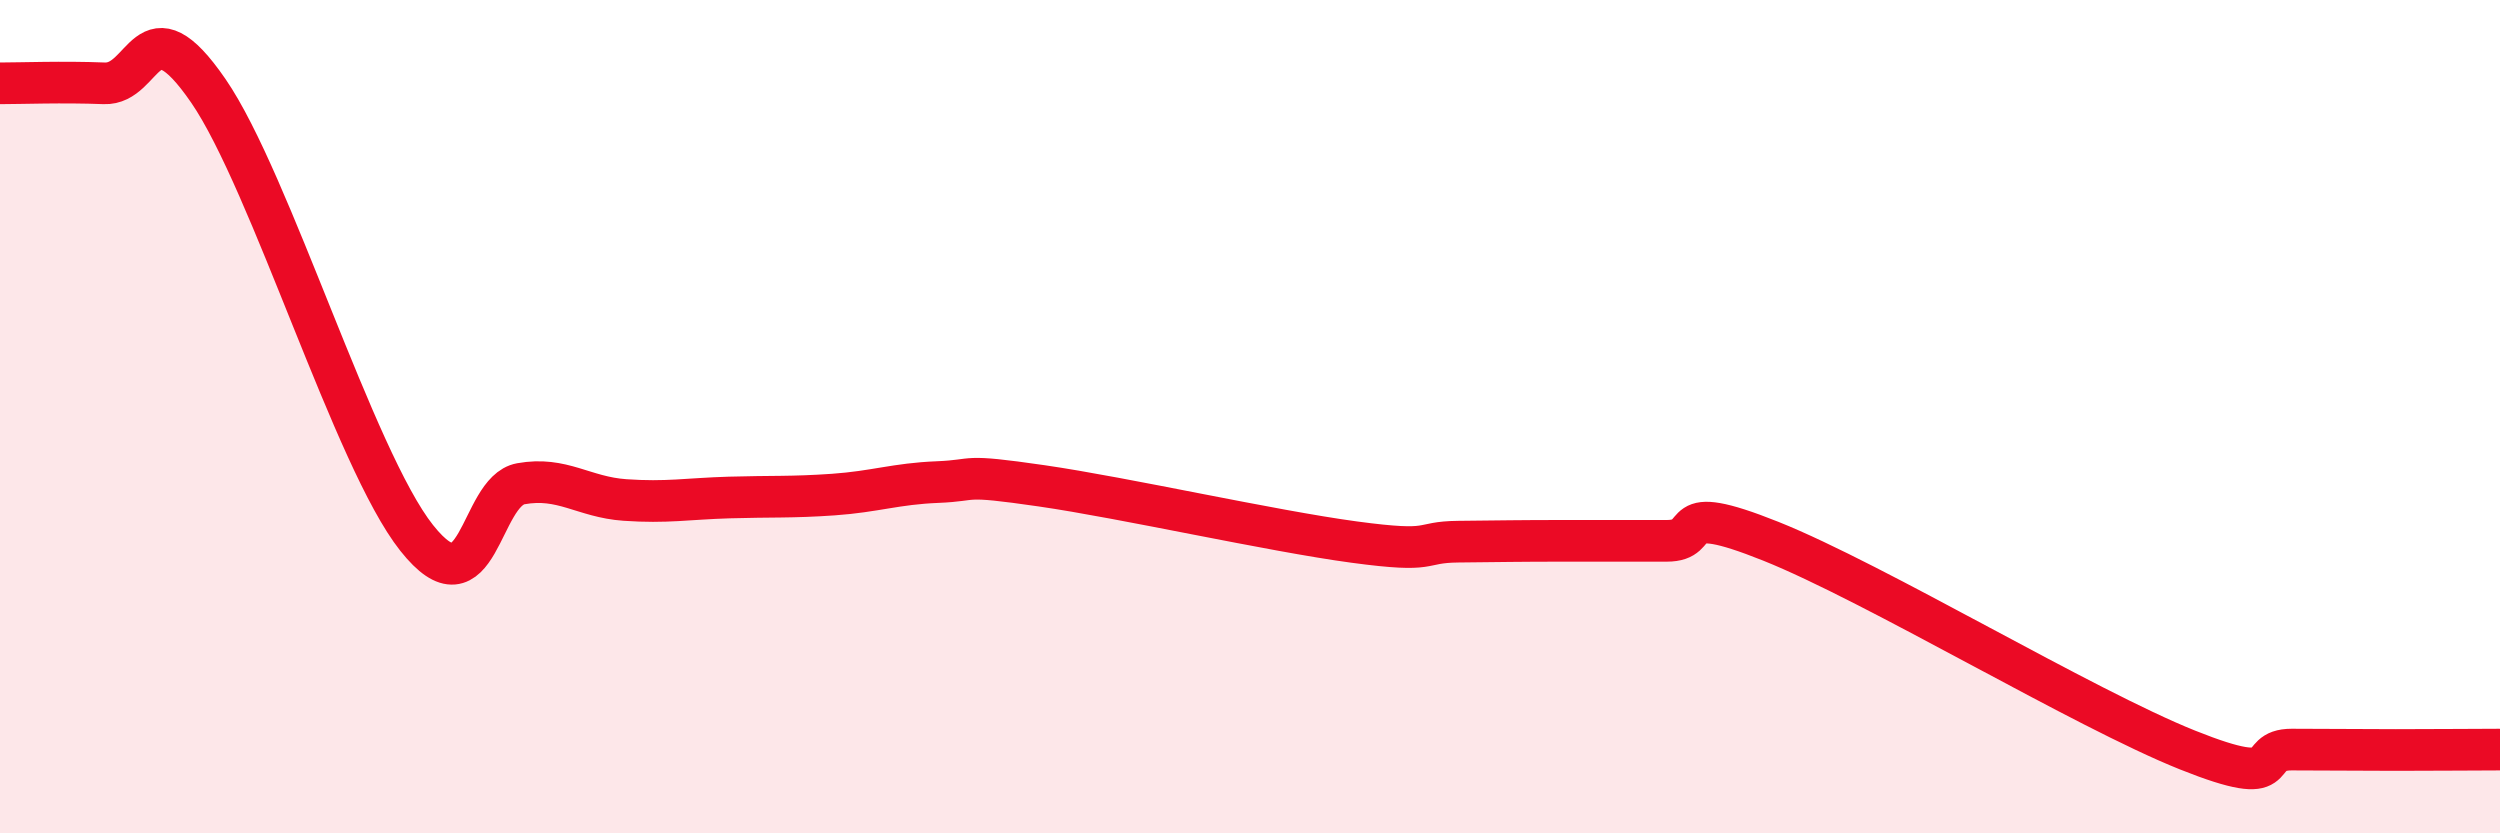 
    <svg width="60" height="20" viewBox="0 0 60 20" xmlns="http://www.w3.org/2000/svg">
      <path
        d="M 0,2 C 0.5,2 1.5,1.96 2.5,2 C 3.5,2.04 3.5,0 5,2.18 C 6.5,4.36 8.5,11.02 10,12.91 C 11.5,14.8 11.5,11.79 12.5,11.61 C 13.5,11.43 14,11.93 15,12 C 16,12.07 16.5,11.97 17.5,11.94 C 18.5,11.91 19,11.94 20,11.87 C 21,11.8 21.5,11.61 22.5,11.57 C 23.5,11.53 23,11.37 25,11.66 C 27,11.95 30.5,12.74 32.5,13.01 C 34.5,13.28 34,13.01 35,13 C 36,12.99 36.5,12.98 37.5,12.98 C 38.5,12.98 39,12.98 40,12.98 C 41,12.98 40,11.99 42.5,12.99 C 45,13.99 50,17 52.5,18 C 55,19 54,17.99 55,17.99 C 56,17.99 56.5,18 57.5,18 C 58.5,18 59.5,17.99 60,17.99L60 20L0 20Z"
        fill="#EB0A25"
        opacity="0.1"
        stroke-linecap="round"
        stroke-linejoin="round"
      />
      <path
        d="M 0,2 C 0.5,2 1.5,1.96 2.5,2 C 3.5,2.04 3.5,0 5,2.18 C 6.5,4.36 8.5,11.02 10,12.91 C 11.5,14.8 11.5,11.79 12.5,11.61 C 13.5,11.43 14,11.93 15,12 C 16,12.07 16.5,11.97 17.5,11.94 C 18.5,11.91 19,11.94 20,11.87 C 21,11.8 21.5,11.61 22.5,11.57 C 23.5,11.53 23,11.37 25,11.66 C 27,11.95 30.5,12.74 32.5,13.01 C 34.5,13.28 34,13.01 35,13 C 36,12.99 36.5,12.98 37.5,12.98 C 38.5,12.98 39,12.98 40,12.98 C 41,12.98 40,11.99 42.5,12.99 C 45,13.99 50,17 52.5,18 C 55,19 54,17.99 55,17.99 C 56,17.99 56.5,18 57.5,18 C 58.5,18 59.5,17.99 60,17.99"
        stroke="#EB0A25"
        stroke-width="1"
        fill="none"
        stroke-linecap="round"
        stroke-linejoin="round"
      />
    </svg>
  